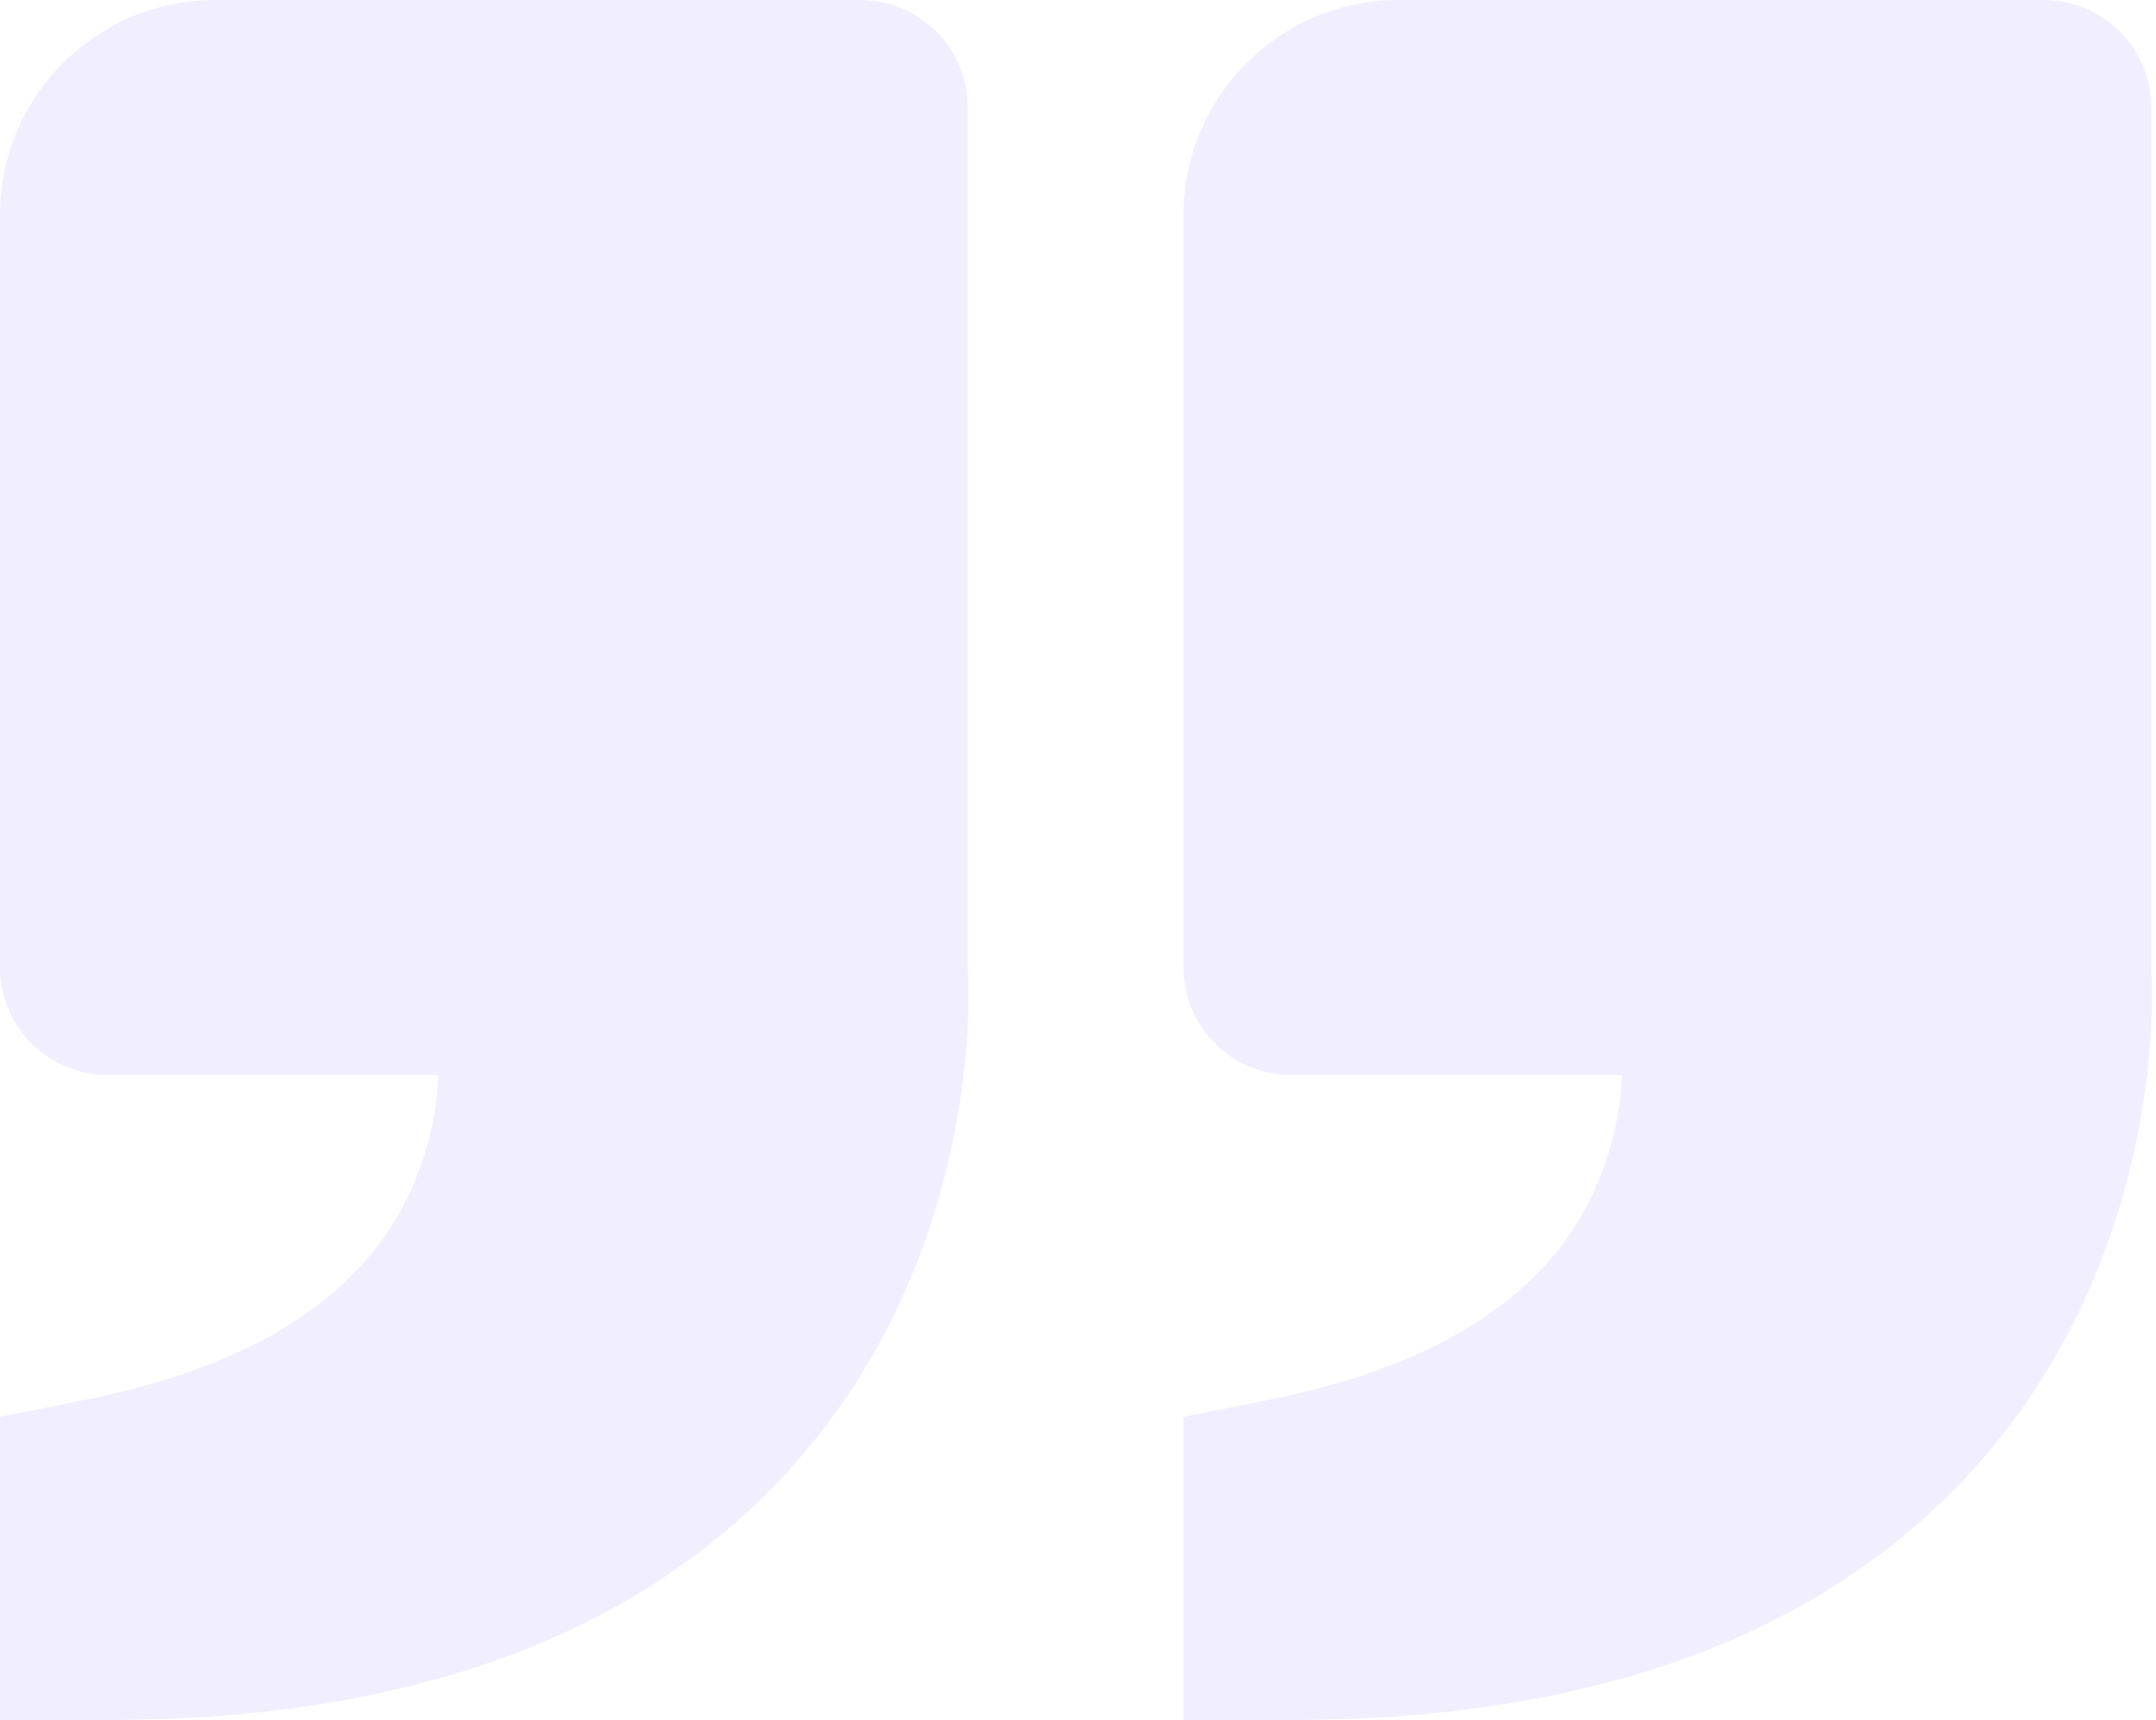 <svg width="99" height="79" viewBox="0 0 99 79" fill="none" xmlns="http://www.w3.org/2000/svg">
<path d="M90.434 67.683C99.751 57.571 98.813 44.585 98.783 44.437V4.937C98.783 3.628 98.263 2.372 97.337 1.446C96.411 0.52 95.155 -0 93.846 -0H64.221C58.775 -0 54.346 4.429 54.346 9.875V44.437C54.346 45.747 54.866 47.003 55.792 47.929C56.718 48.855 57.974 49.375 59.283 49.375H74.481C74.377 51.816 73.647 54.189 72.363 56.267C69.855 60.222 65.129 62.923 58.311 64.286L54.346 65.076V79H59.283C73.025 79 83.507 75.193 90.434 67.683ZM36.087 67.683C45.409 57.571 44.466 44.585 44.436 44.437V4.937C44.436 3.628 43.916 2.372 42.99 1.446C42.064 0.52 40.808 -0 39.499 -0H9.874C4.428 -0 -0.001 4.429 -0.001 9.875V44.437C-0.001 45.747 0.519 47.003 1.445 47.929C2.371 48.855 3.627 49.375 4.936 49.375H20.134C20.03 51.816 19.3 54.189 18.016 56.267C15.508 60.222 10.782 62.923 3.964 64.286L-0.001 65.076V79H4.936C18.677 79 29.16 75.193 36.087 67.683Z" fill="#7659FF" fill-opacity="0.1"/>
</svg>
